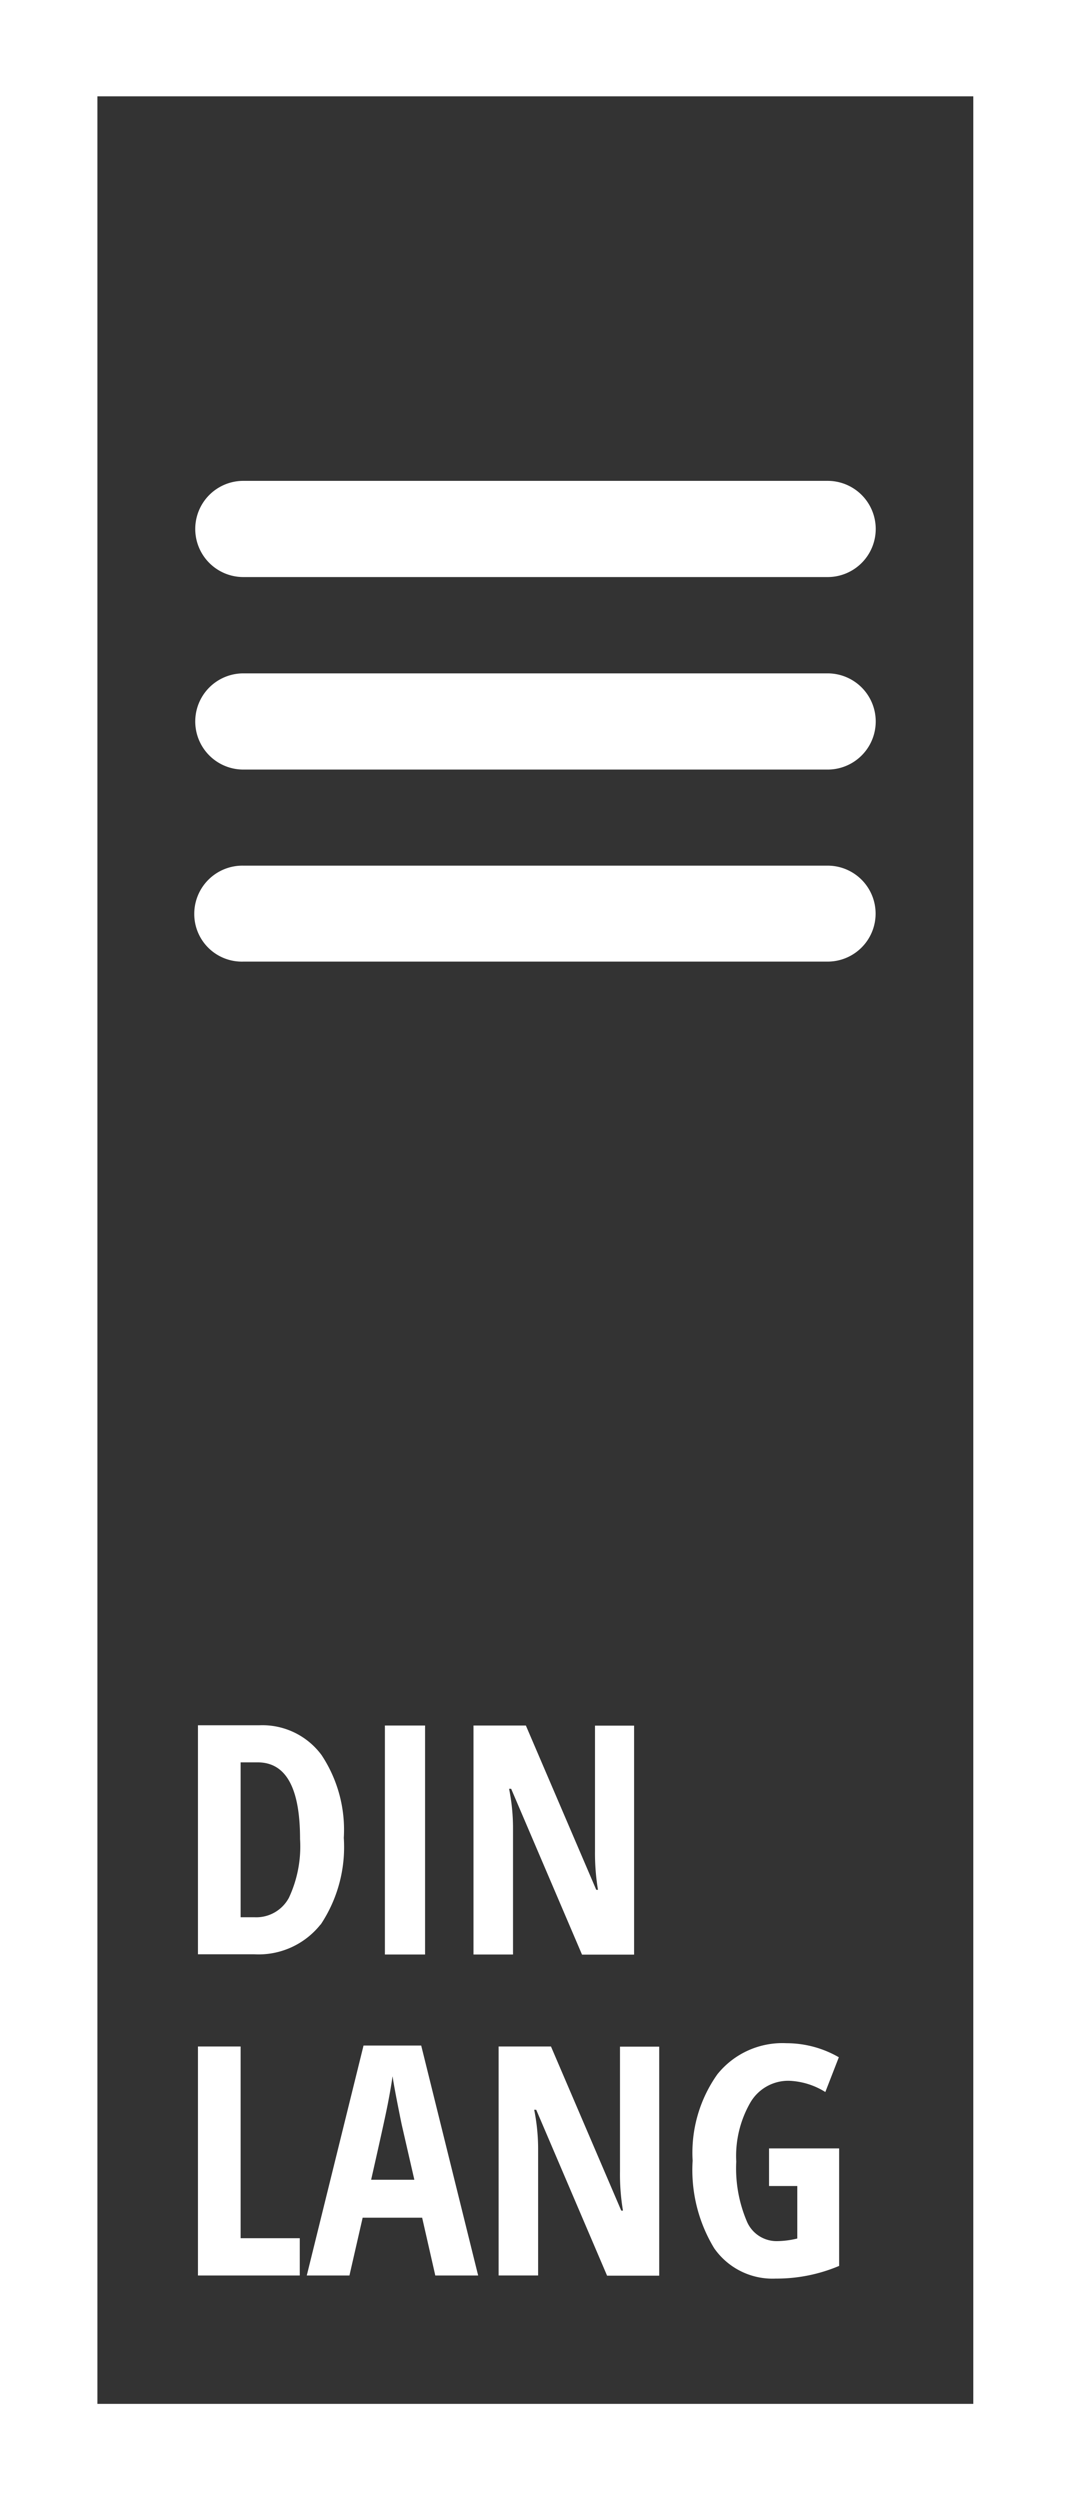 <svg xmlns="http://www.w3.org/2000/svg" width="18" height="42" viewBox="0 0 18 42">
  <rect x="0" y="0" width="18" height="42" fill="#333333" stroke="none"/>
<defs>
    <style>
      .cls-1 {
        fill: #fff;
        fill-rule: evenodd;
      }
    </style>
  </defs>
  <path id="cit_flyer_variante_dinlang" class="cls-1" d="M634,681v42h18V681H634Zm16.359,40.383H635.637V682.618h14.721v38.765Zm-12.269-24.229h9.82a0.806,0.806,0,1,0,0-1.612h-9.821a0.81,0.81,0,0,0-.824.806A0.8,0.8,0,0,0,638.089,697.154Zm0-3.226h9.82a0.808,0.808,0,1,0,0-1.616h-9.82A0.808,0.808,0,1,0,638.089,693.928Zm0-3.234h9.82a0.808,0.808,0,1,0,0-1.616h-9.82A0.808,0.808,0,1,0,638.089,690.694Zm1.3,22.636a2.347,2.347,0,0,0,.388-1.456,2.271,2.271,0,0,0-.374-1.391,1.236,1.236,0,0,0-1.046-.5h-1.031v3.847h0.944A1.329,1.329,0,0,0,639.387,713.33Zm-1.346-2.724h0.287q0.713,0,.712,1.289a2.032,2.032,0,0,1-.187.985,0.622,0.622,0,0,1-.58.328h-0.232v-2.6Zm3.1-.619h-0.675v3.847h0.675v-3.847Zm1.694,0h-0.88v3.847h0.664v-2.1a3.364,3.364,0,0,0-.066-0.684h0.035l1.191,2.786h0.875v-3.847H644v2.1a3.784,3.784,0,0,0,.05.658h-0.029Zm-4.794,5.392h-0.717v3.847h1.711V718.6h-0.994v-3.22Zm2.066-.016-0.954,3.863h0.717l0.222-.971h1l0.221,0.971h0.72l-0.957-3.863h-0.973Zm0.127,2.257q0.22-.971.274-1.243t0.087-.5q0.014,0.109.078,0.438c0.043,0.218.07,0.354,0.083,0.409l0.205,0.894h-0.727Zm4.183-.142a3.68,3.68,0,0,0,.05.658h-0.029l-1.181-2.757h-0.88v3.847h0.664v-2.1a3.364,3.364,0,0,0-.066-0.684h0.034l1.191,2.787h0.876v-3.847h-0.659v2.1Zm2.5,0.245H647.4v0.882a1.5,1.5,0,0,1-.353.044,0.543,0.543,0,0,1-.5-0.344,2.275,2.275,0,0,1-.173-0.992,1.8,1.8,0,0,1,.238-0.994,0.737,0.737,0,0,1,.647-0.364,1.234,1.234,0,0,1,.612.189l0.227-.584a1.764,1.764,0,0,0-.881-0.236,1.4,1.4,0,0,0-1.161.523,2.276,2.276,0,0,0-.415,1.45,2.53,2.53,0,0,0,.362,1.471,1.194,1.194,0,0,0,1.035.51,2.694,2.694,0,0,0,1.065-.213v-1.974h-1.178v0.632Z" transform="translate(-634 -681)"/>
</svg>
